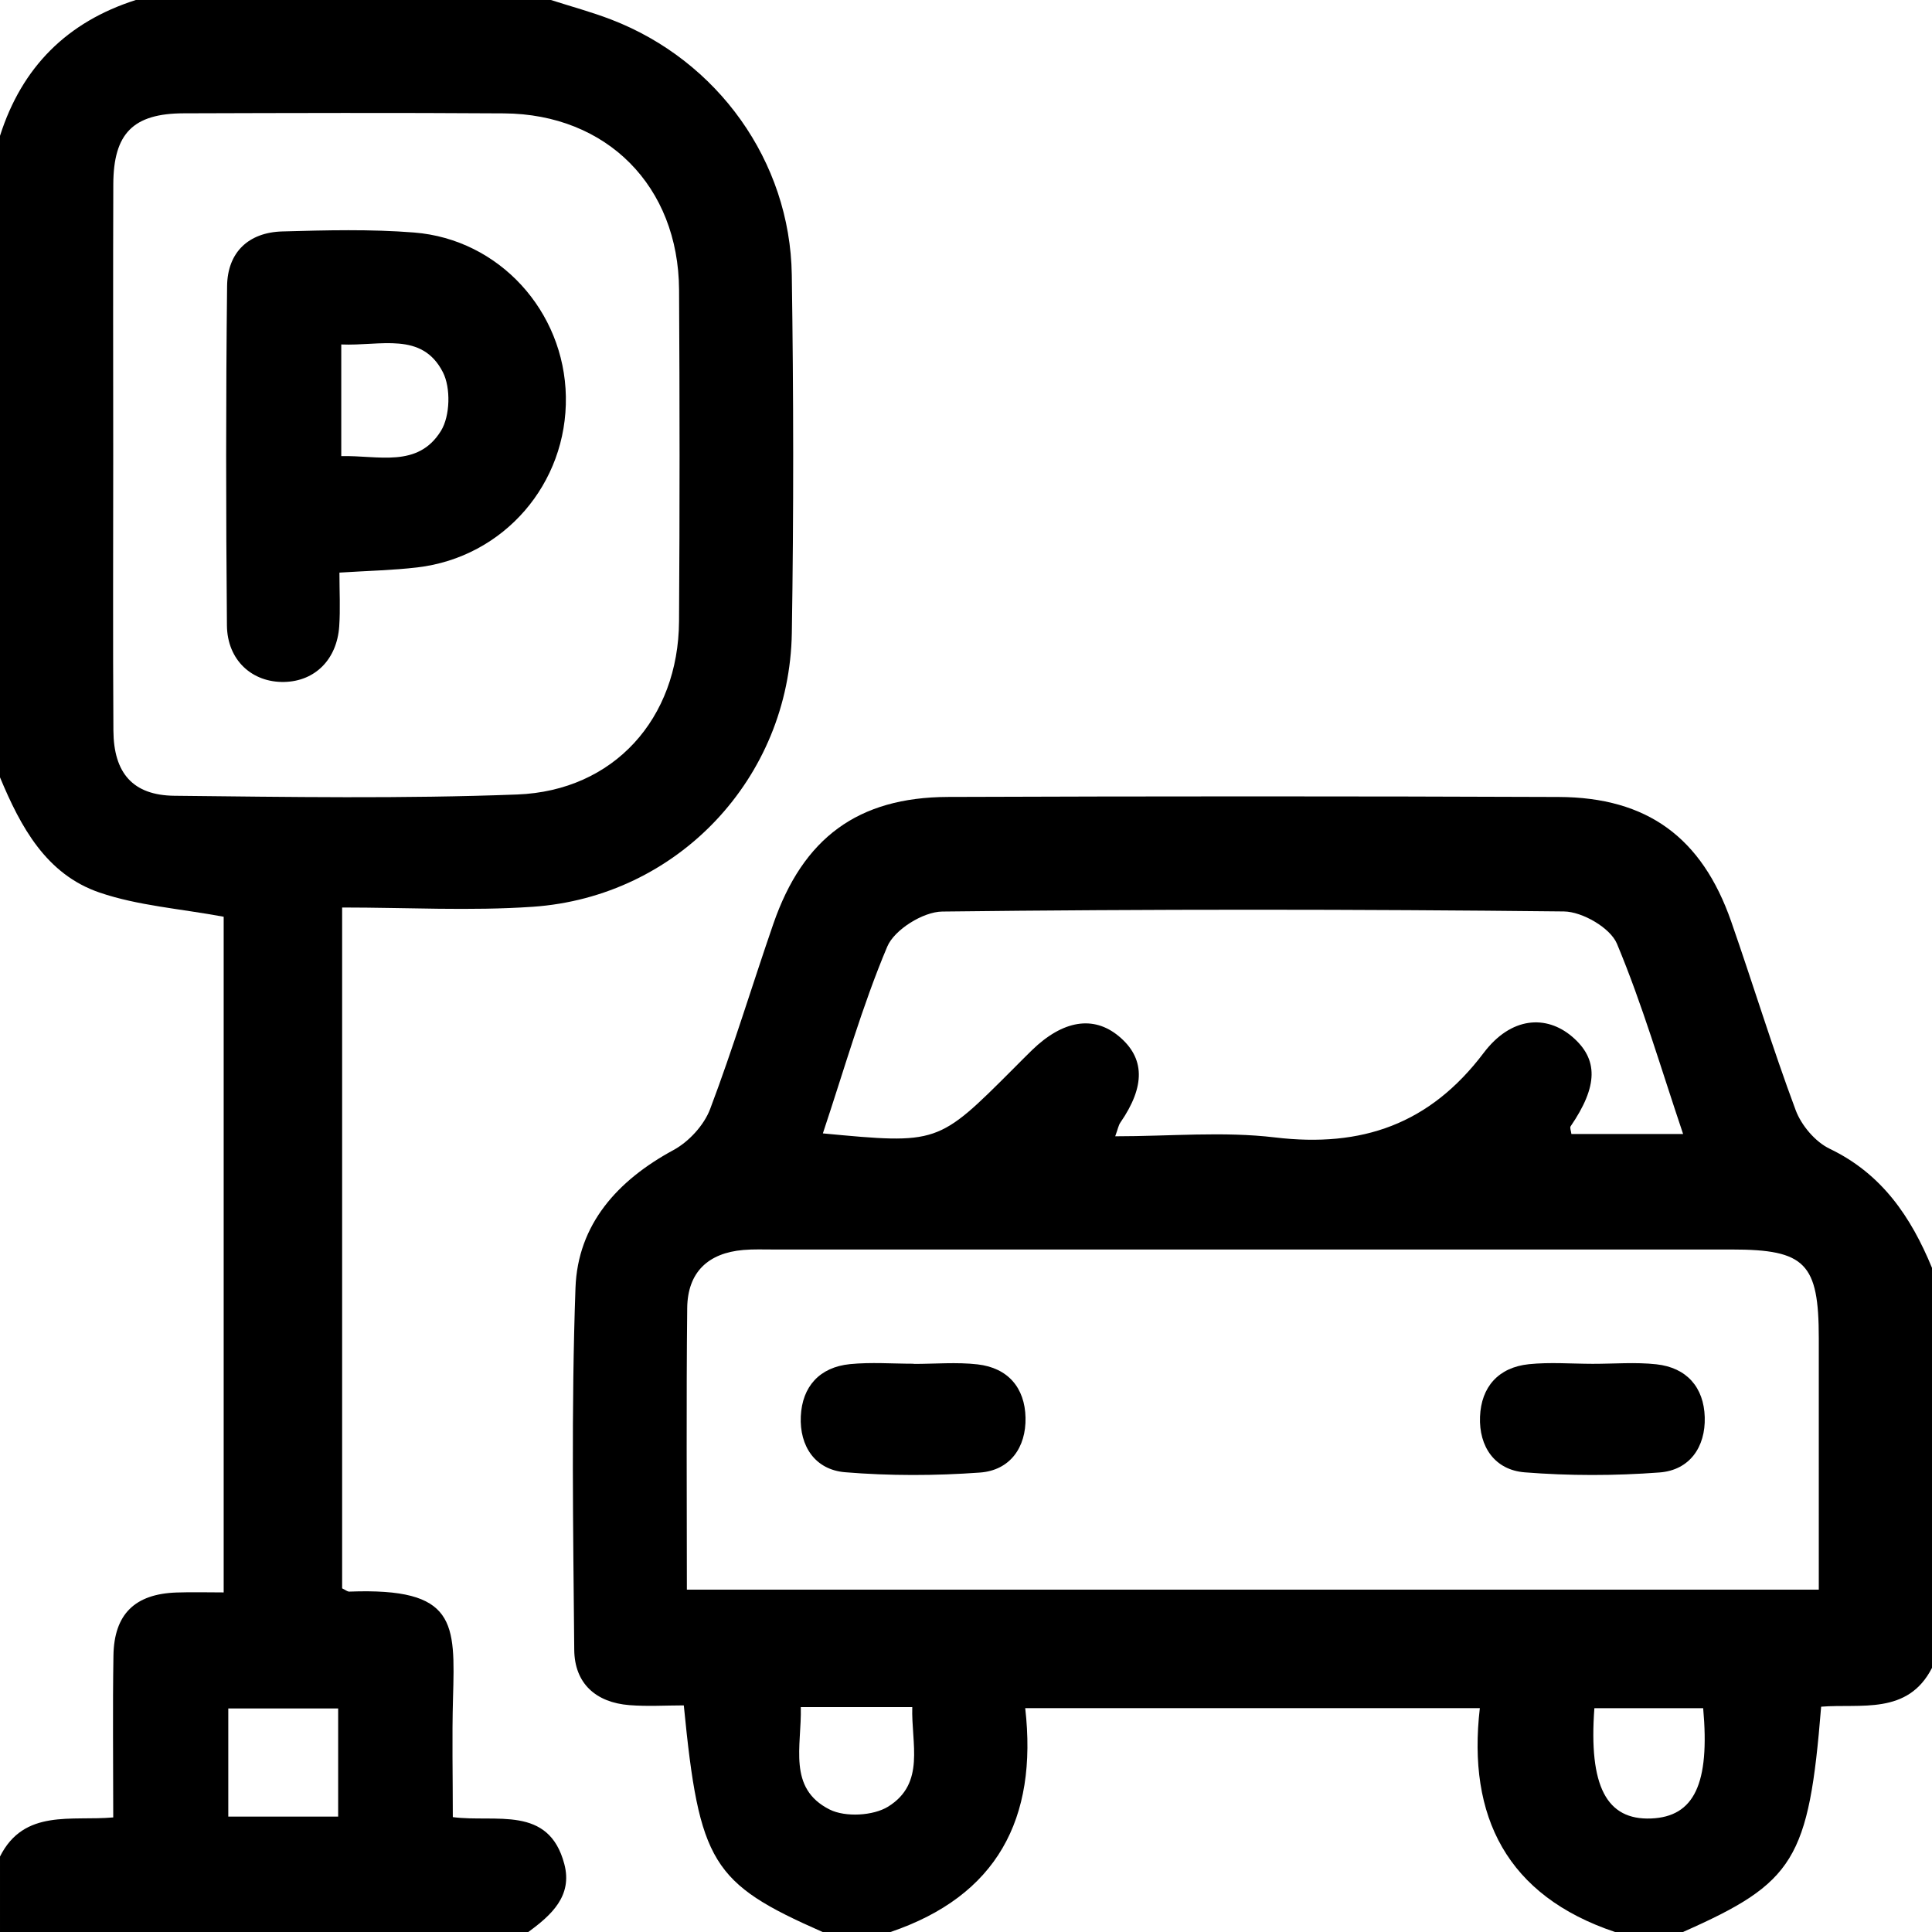 <?xml version="1.0" encoding="utf-8"?>
<svg class="svgImg" width="100%" height="100%" version="1.1" id="Layer_1" xmlns="http://www.w3.org/2000/svg" xmlns:xlink="http://www.w3.org/1999/xlink" x="0px" y="0px"
	  viewBox="0 0 1024.957 1024.957" enable-background="new 0 0 1024.957 1024.957"
	 xml:space="preserve">
<g>
	<path fill="currentColor" d="M436.407,1024.957c-58.776-25.891-65.424-36.542-73.638-120.219c-9.418,0-19.196,0.626-28.865-0.136
		c-17.809-1.403-29.098-11.514-29.256-29.339c-0.566-63.994-1.617-128.053,0.654-191.976c1.197-33.698,22.241-57.051,51.969-73.153
		c8.151-4.414,16.201-13.151,19.452-21.739c12.24-32.338,22.231-65.518,33.531-98.222c15.76-45.611,44.858-67.212,92.646-67.385
		c108.005-0.391,216.014-0.413,324.019,0.019c47.012,0.188,75.967,21.526,91.501,66.039c11.619,33.295,21.889,67.076,34.211,100.098
		c3.016,8.083,10.387,16.813,18.04,20.485c27.746,13.312,43.147,36.179,54.286,63.198c0,70.733,0,141.465,0,212.198
		c-12.852,25.213-37.901,18.895-58.81,20.605c-6.561,81.181-14.17,93.385-73.314,119.526c-12.011,0-24.022,0-36.034,0
		c-57.335-19.206-78.415-61.197-71.722-118.77c-81.775,0-160.606,0-241.184,0c6.709,58.785-15.012,99.601-71.453,118.77
		C460.43,1024.957,448.419,1024.957,436.407,1024.957z M364.399,843.34c201.405,0,400.453,0,600.502,0
		c0-45.417,0.006-89.392-0.002-133.367c-0.007-39.786-7.106-47.084-46.073-47.089c-169.478-0.02-338.957-0.01-508.435,0
		c-5.336,0-10.701-0.208-16.004,0.244c-18.815,1.605-29.608,11.873-29.81,30.819C364.049,743.254,364.399,792.572,364.399,843.34z
		 M436.544,601.282c61.017,5.754,61.016,5.754,101.098-34.347c3.298-3.299,6.559-6.637,9.911-9.88
		c16.384-15.852,32.549-18.441,45.918-7.393c13.989,11.561,14.237,26.566,0.872,45.928c-0.964,1.396-1.253,3.259-2.707,7.229
		c29.254,0,57.347-2.675,84.73,0.599c46.141,5.517,82.155-6.992,110.763-44.861c14.524-19.225,33.181-20.255,46.861-8.641
		c14.092,11.964,13.82,26.315-0.752,47.614c-0.511,0.748,0.207,2.336,0.419,4.079c18.865,0,37.768,0,59.259,0
		c-11.808-35.013-21.63-68.751-35.107-100.959c-3.516-8.403-18.364-17.002-28.099-17.109
		c-109.949-1.204-219.921-1.264-329.867,0.052c-10.096,0.121-25.336,9.599-29.122,18.561
		C457.381,533.735,447.993,566.984,436.544,601.282z M424.835,905.661c0.541,20.717-7.185,43.06,15.346,54.337
		c8.271,4.14,23.11,3.34,31.007-1.564c19.914-12.366,12.197-33.456,12.785-52.774C463.933,905.661,445.614,905.661,424.835,905.661z
		 M903.561,906.218c-20.222,0-39.041,0-57.715,0c-3.069,41.421,6.468,59.465,30.099,58.516
		C898.756,963.818,907.185,946.384,903.561,906.218z"/>
	<path fill="currentColor" d="M292.273,0c10.71,3.443,21.618,6.373,32.098,10.414c56.37,21.733,94.788,75.08,95.685,135.374
		c0.941,63.304,1.036,126.646,0.023,189.947c-1.235,77.095-60.574,140.05-137.495,145.328c-33.105,2.271-66.497,0.38-101.079,0.38
		c0,122.194,0,241.763,0,361.195c1.581,0.741,2.734,1.775,3.847,1.733c56.847-2.115,56.094,16.297,54.973,56.69
		c-0.57,20.52-0.1,41.068-0.1,62.953c22.836,2.987,50.863-6.532,59.158,24.905c4.46,16.901-6.885,27.108-19.121,36.037
		c-93.421,0-186.841,0-280.262,0c0-13.512,0-26.775,0-40.037c12.756-25.442,37.991-18.739,60.072-20.748
		c0-30.056-0.342-57.965,0.109-85.862c0.356-22.015,11.404-32.697,33.458-33.459c8.372-0.289,16.763-0.047,25.023-0.047
		c0-121.98,0-241.423,0-358.457c-23.242-4.31-45.461-5.869-65.836-12.827C24.444,463.828,10.921,438.603,0,412.385
		C0,298.946,0,185.506,0,72.067C11.592,35.614,35.627,11.605,72.067,0C145.469,0,218.871,0,292.273,0z M60.067,241.669
		c0,48.637-0.21,97.275,0.094,145.91c0.141,22.513,10.273,34.35,32.351,34.586c60.613,0.646,121.302,1.624,181.841-0.672
		c51.372-1.948,85.539-40.305,85.883-91.847c0.392-58.628,0.349-117.262,0.019-175.891c-0.309-54.941-38.283-93.246-92.866-93.607
		c-56.629-0.374-113.264-0.208-169.895-0.036c-26.852,0.082-37.29,10.628-37.387,37.645
		C59.935,145.727,60.059,193.698,60.067,241.669z M179.396,906.372c-20.818,0-39.658,0-58.285,0c0,19.918,0,38.295,0,57.354
		c19.848,0,38.686,0,58.285,0C179.396,944.188,179.396,925.82,179.396,906.372z"/>
	<path fill="currentColor" d="M484.779,723.581c11.289,0,22.695-1.025,33.84,0.244c16.102,1.834,25.097,12.424,25.44,28.236
		c0.343,15.818-8.22,27.994-24.183,29.153c-23.738,1.724-47.816,1.783-71.526-0.169c-15.926-1.311-24.232-13.84-23.513-29.644
		c0.719-15.779,9.949-26.103,26.084-27.706c11.181-1.111,22.562-0.214,33.853-0.214
		C484.777,723.516,484.778,723.549,484.779,723.581z"/>
	<path fill="currentColor" d="M844.909,723.532c11.292,0.018,22.69-0.969,33.846,0.253c16.109,1.764,25.188,12.267,25.638,28.073
		c0.45,15.805-8.02,28.102-23.981,29.306c-23.73,1.791-47.807,1.815-71.526-0.066c-15.939-1.264-24.323-13.678-23.714-29.493
		c0.608-15.79,9.76-26.196,25.886-27.869C822.229,722.578,833.616,723.514,844.909,723.532z"/>
	<path fill="currentColor" d="M180.075,303.778c0,10.094,0.518,19.324-0.111,28.475c-1.212,17.647-12.873,29.146-29.091,29.531
		c-17.044,0.405-30.319-11.485-30.484-30.023c-0.534-59.99-0.589-119.992,0.088-179.979c0.202-17.856,11.293-28.489,29.295-28.998
		c23.297-0.658,46.745-1.266,69.932,0.572c45.188,3.581,79.686,41.77,80.496,86.992c0.828,46.245-32.901,85.282-78.826,90.672
		C208.317,302.553,195.111,302.813,180.075,303.778z M181.046,182.744c0,20.568,0,38.9,0,59.236
		c19.475-0.511,40.62,6.561,52.914-13.437c4.839-7.871,5.247-22.792,0.999-31.084C223.816,175.708,201.868,183.651,181.046,182.744z
		"/>
</g>
</svg>
